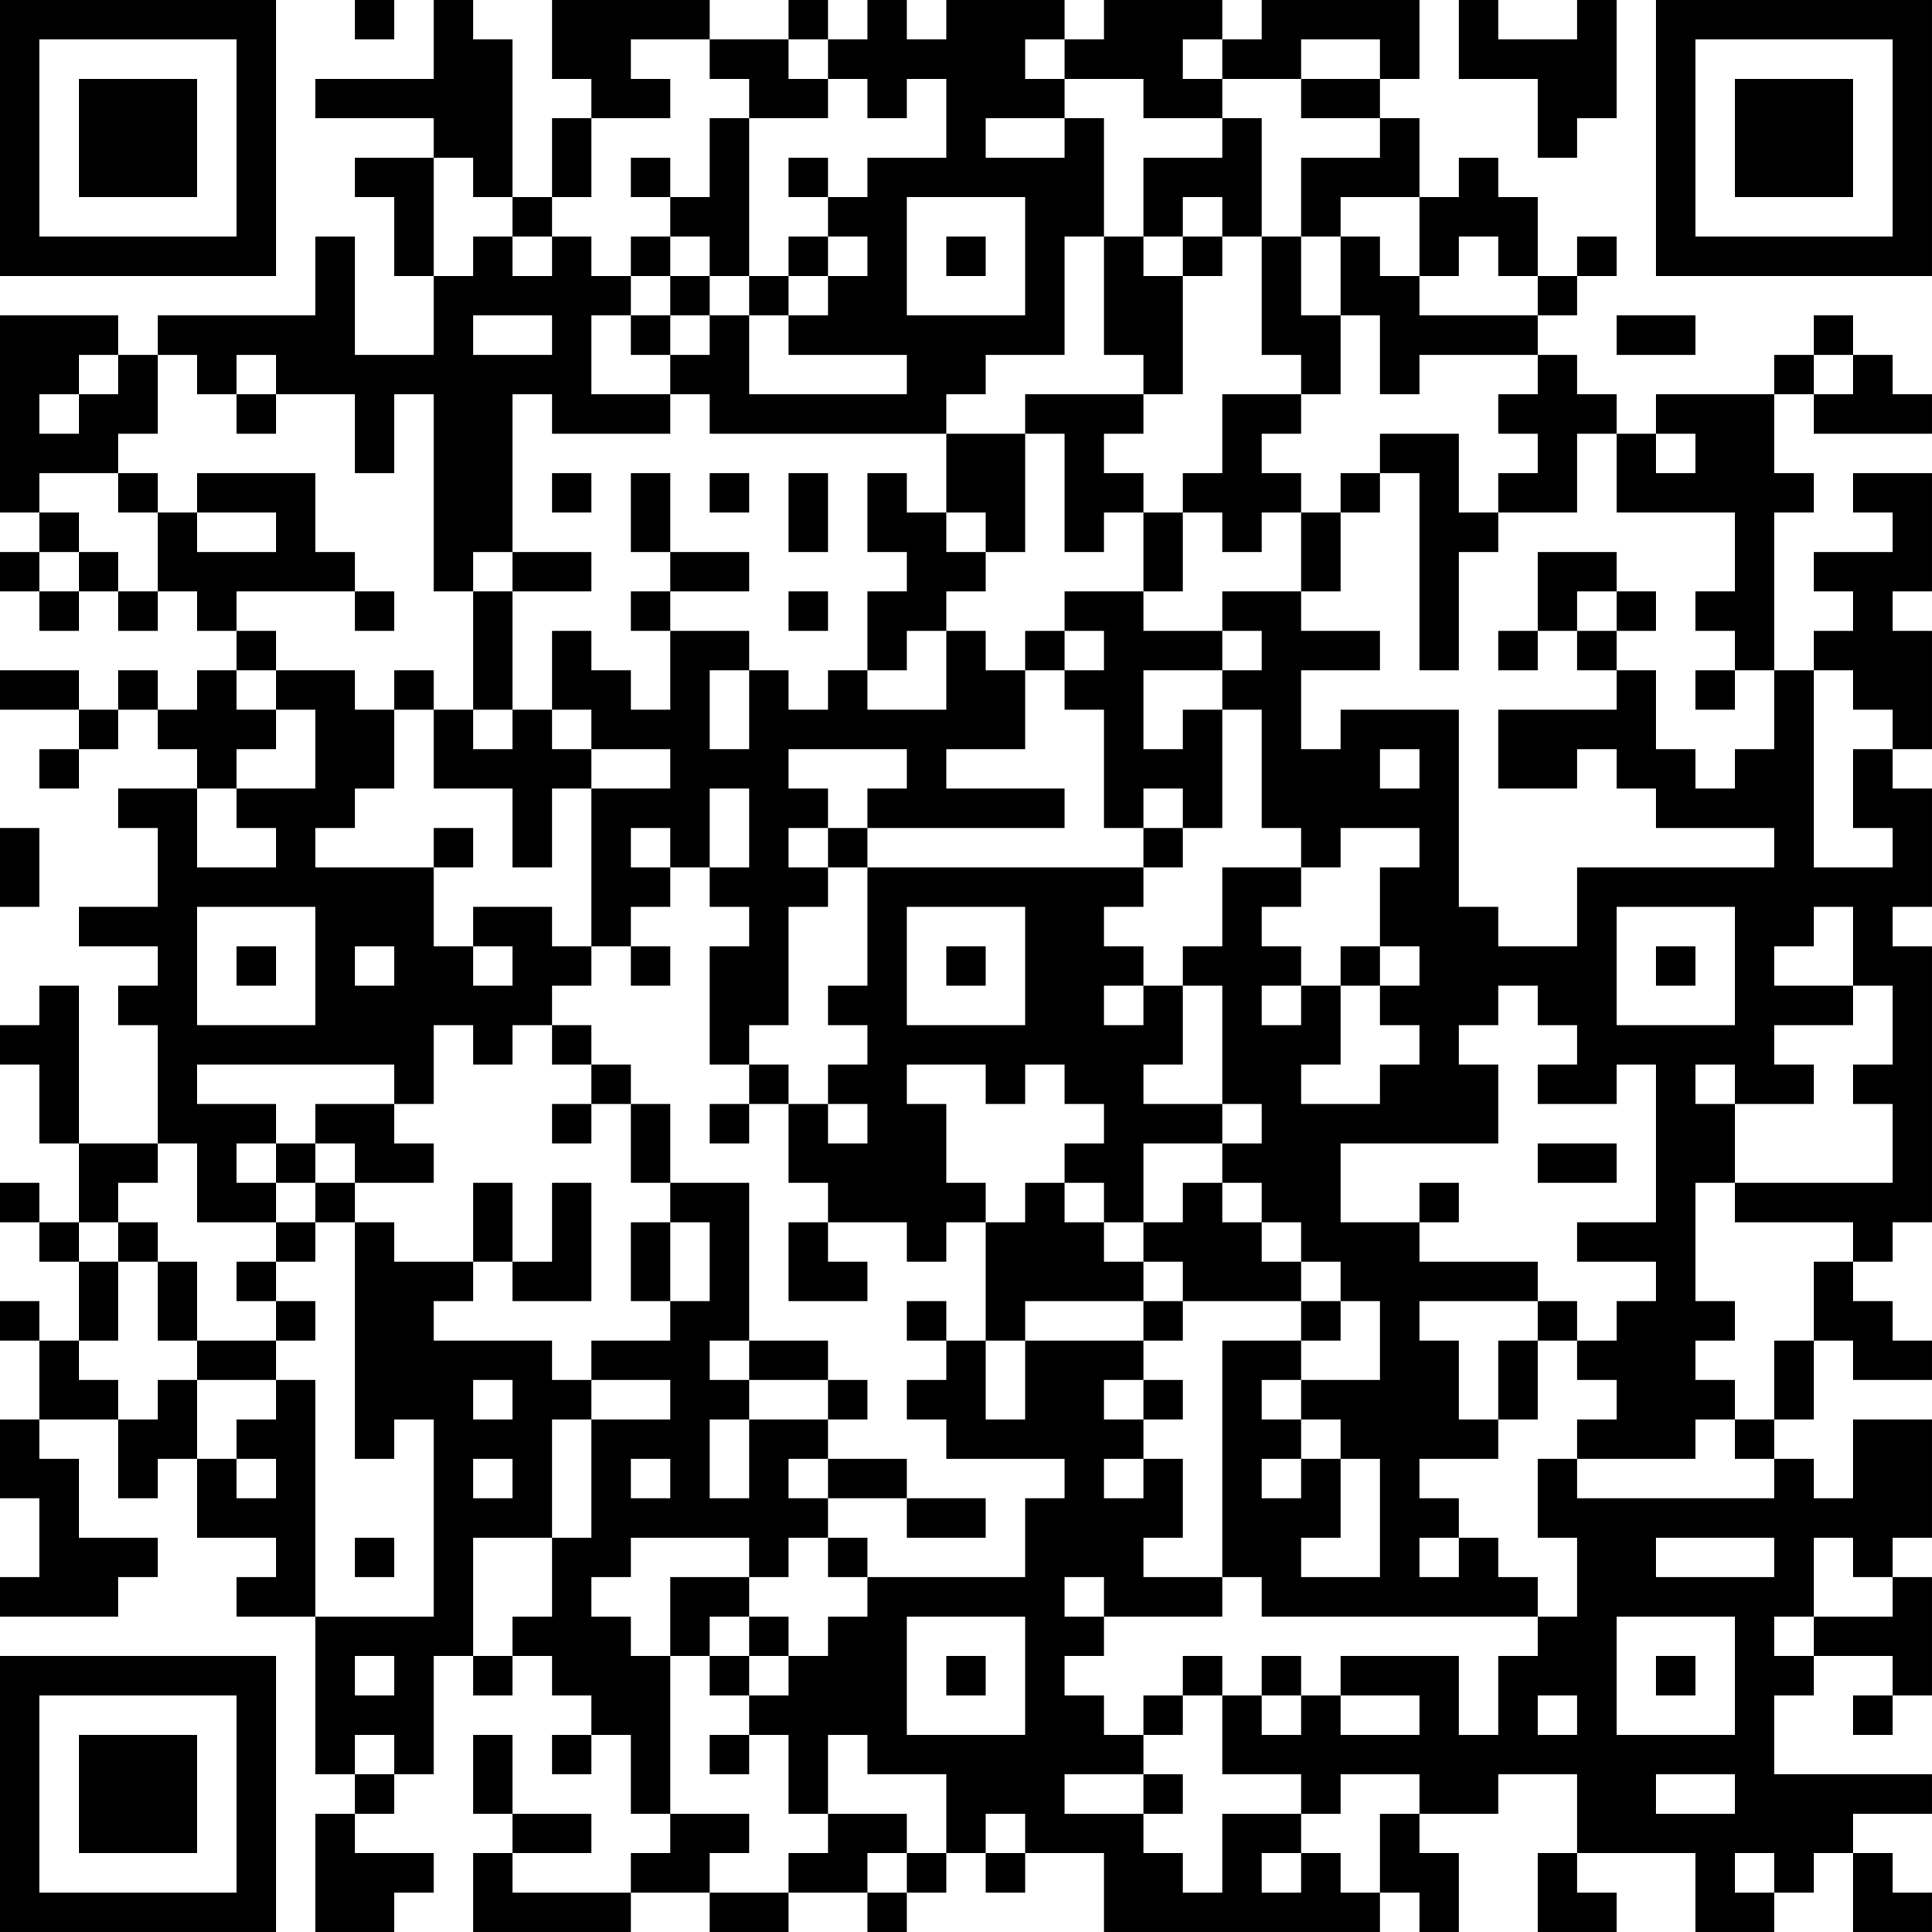 <?xml version="1.0" encoding="UTF-8"?>
<svg xmlns="http://www.w3.org/2000/svg" version="1.1" width="250" height="250" viewBox="0 0 250 250"><rect x="0" y="0" width="250" height="250" fill="#ffffff"/><g transform="scale(5.102)"><g transform="translate(0,0)"><path fill-rule="evenodd" d="M9 0L9 1L10 1L10 0ZM11 0L11 2L8 2L8 3L11 3L11 4L9 4L9 5L10 5L10 7L11 7L11 9L9 9L9 6L8 6L8 8L4 8L4 9L3 9L3 8L0 8L0 13L1 13L1 14L0 14L0 15L1 15L1 16L2 16L2 15L3 15L3 16L4 16L4 15L5 15L5 16L6 16L6 17L5 17L5 18L4 18L4 17L3 17L3 18L2 18L2 17L0 17L0 18L2 18L2 19L1 19L1 20L2 20L2 19L3 19L3 18L4 18L4 19L5 19L5 20L3 20L3 21L4 21L4 23L2 23L2 24L4 24L4 25L3 25L3 26L4 26L4 29L2 29L2 25L1 25L1 26L0 26L0 27L1 27L1 29L2 29L2 31L1 31L1 30L0 30L0 31L1 31L1 32L2 32L2 34L1 34L1 33L0 33L0 34L1 34L1 36L0 36L0 38L1 38L1 40L0 40L0 41L3 41L3 40L4 40L4 39L2 39L2 37L1 37L1 36L3 36L3 38L4 38L4 37L5 37L5 39L7 39L7 40L6 40L6 41L8 41L8 45L9 45L9 46L8 46L8 49L10 49L10 48L11 48L11 47L9 47L9 46L10 46L10 45L11 45L11 42L12 42L12 43L13 43L13 42L14 42L14 43L15 43L15 44L14 44L14 45L15 45L15 44L16 44L16 46L17 46L17 47L16 47L16 48L13 48L13 47L15 47L15 46L13 46L13 44L12 44L12 46L13 46L13 47L12 47L12 49L16 49L16 48L18 48L18 49L20 49L20 48L22 48L22 49L23 49L23 48L24 48L24 47L25 47L25 48L26 48L26 47L28 47L28 49L35 49L35 48L36 48L36 49L37 49L37 47L36 47L36 46L38 46L38 45L40 45L40 47L39 47L39 49L41 49L41 48L40 48L40 47L43 47L43 49L45 49L45 48L46 48L46 47L47 47L47 49L49 49L49 48L48 48L48 47L47 47L47 46L49 46L49 45L45 45L45 43L46 43L46 42L48 42L48 43L47 43L47 44L48 44L48 43L49 43L49 40L48 40L48 39L49 39L49 36L47 36L47 38L46 38L46 37L45 37L45 36L46 36L46 34L47 34L47 35L49 35L49 34L48 34L48 33L47 33L47 32L48 32L48 31L49 31L49 24L48 24L48 23L49 23L49 20L48 20L48 19L49 19L49 16L48 16L48 15L49 15L49 12L47 12L47 13L48 13L48 14L46 14L46 15L47 15L47 16L46 16L46 17L45 17L45 13L46 13L46 12L45 12L45 10L46 10L46 11L49 11L49 10L48 10L48 9L47 9L47 8L46 8L46 9L45 9L45 10L42 10L42 11L41 11L41 10L40 10L40 9L39 9L39 8L40 8L40 7L41 7L41 6L40 6L40 7L39 7L39 5L38 5L38 4L37 4L37 5L36 5L36 3L35 3L35 2L36 2L36 0L32 0L32 1L31 1L31 0L28 0L28 1L27 1L27 0L24 0L24 1L23 1L23 0L22 0L22 1L21 1L21 0L20 0L20 1L18 1L18 0L14 0L14 2L15 2L15 3L14 3L14 5L13 5L13 1L12 1L12 0ZM37 0L37 2L39 2L39 4L40 4L40 3L41 3L41 0L40 0L40 1L38 1L38 0ZM16 1L16 2L17 2L17 3L15 3L15 5L14 5L14 6L13 6L13 5L12 5L12 4L11 4L11 7L12 7L12 6L13 6L13 7L14 7L14 6L15 6L15 7L16 7L16 8L15 8L15 10L17 10L17 11L14 11L14 10L13 10L13 14L12 14L12 15L11 15L11 10L10 10L10 12L9 12L9 10L7 10L7 9L6 9L6 10L5 10L5 9L4 9L4 11L3 11L3 12L1 12L1 13L2 13L2 14L1 14L1 15L2 15L2 14L3 14L3 15L4 15L4 13L5 13L5 14L7 14L7 13L5 13L5 12L8 12L8 14L9 14L9 15L6 15L6 16L7 16L7 17L6 17L6 18L7 18L7 19L6 19L6 20L5 20L5 22L7 22L7 21L6 21L6 20L8 20L8 18L7 18L7 17L9 17L9 18L10 18L10 20L9 20L9 21L8 21L8 22L11 22L11 24L12 24L12 25L13 25L13 24L12 24L12 23L14 23L14 24L15 24L15 25L14 25L14 26L13 26L13 27L12 27L12 26L11 26L11 28L10 28L10 27L5 27L5 28L7 28L7 29L6 29L6 30L7 30L7 31L5 31L5 29L4 29L4 30L3 30L3 31L2 31L2 32L3 32L3 34L2 34L2 35L3 35L3 36L4 36L4 35L5 35L5 37L6 37L6 38L7 38L7 37L6 37L6 36L7 36L7 35L8 35L8 41L11 41L11 36L10 36L10 37L9 37L9 31L10 31L10 32L12 32L12 33L11 33L11 34L14 34L14 35L15 35L15 36L14 36L14 39L12 39L12 42L13 42L13 41L14 41L14 39L15 39L15 36L17 36L17 35L15 35L15 34L17 34L17 33L18 33L18 31L17 31L17 30L19 30L19 34L18 34L18 35L19 35L19 36L18 36L18 38L19 38L19 36L21 36L21 37L20 37L20 38L21 38L21 39L20 39L20 40L19 40L19 39L16 39L16 40L15 40L15 41L16 41L16 42L17 42L17 46L19 46L19 47L18 47L18 48L20 48L20 47L21 47L21 46L23 46L23 47L22 47L22 48L23 48L23 47L24 47L24 45L22 45L22 44L21 44L21 46L20 46L20 44L19 44L19 43L20 43L20 42L21 42L21 41L22 41L22 40L26 40L26 38L27 38L27 37L24 37L24 36L23 36L23 35L24 35L24 34L25 34L25 36L26 36L26 34L29 34L29 35L28 35L28 36L29 36L29 37L28 37L28 38L29 38L29 37L30 37L30 39L29 39L29 40L31 40L31 41L28 41L28 40L27 40L27 41L28 41L28 42L27 42L27 43L28 43L28 44L29 44L29 45L27 45L27 46L29 46L29 47L30 47L30 48L31 48L31 46L33 46L33 47L32 47L32 48L33 48L33 47L34 47L34 48L35 48L35 46L36 46L36 45L34 45L34 46L33 46L33 45L31 45L31 43L32 43L32 44L33 44L33 43L34 43L34 44L36 44L36 43L34 43L34 42L37 42L37 44L38 44L38 42L39 42L39 41L40 41L40 39L39 39L39 37L40 37L40 38L45 38L45 37L44 37L44 36L45 36L45 34L46 34L46 32L47 32L47 31L44 31L44 30L48 30L48 28L47 28L47 27L48 27L48 25L47 25L47 23L46 23L46 24L45 24L45 25L47 25L47 26L45 26L45 27L46 27L46 28L44 28L44 27L43 27L43 28L44 28L44 30L43 30L43 33L44 33L44 34L43 34L43 35L44 35L44 36L43 36L43 37L40 37L40 36L41 36L41 35L40 35L40 34L41 34L41 33L42 33L42 32L40 32L40 31L42 31L42 27L41 27L41 28L39 28L39 27L40 27L40 26L39 26L39 25L38 25L38 26L37 26L37 27L38 27L38 29L34 29L34 31L36 31L36 32L39 32L39 33L36 33L36 34L37 34L37 36L38 36L38 37L36 37L36 38L37 38L37 39L36 39L36 40L37 40L37 39L38 39L38 40L39 40L39 41L32 41L32 40L31 40L31 34L33 34L33 35L32 35L32 36L33 36L33 37L32 37L32 38L33 38L33 37L34 37L34 39L33 39L33 40L35 40L35 37L34 37L34 36L33 36L33 35L35 35L35 33L34 33L34 32L33 32L33 31L32 31L32 30L31 30L31 29L32 29L32 28L31 28L31 25L30 25L30 24L31 24L31 22L33 22L33 23L32 23L32 24L33 24L33 25L32 25L32 26L33 26L33 25L34 25L34 27L33 27L33 28L35 28L35 27L36 27L36 26L35 26L35 25L36 25L36 24L35 24L35 22L36 22L36 21L34 21L34 22L33 22L33 21L32 21L32 18L31 18L31 17L32 17L32 16L31 16L31 15L33 15L33 16L35 16L35 17L33 17L33 19L34 19L34 18L37 18L37 23L38 23L38 24L40 24L40 22L45 22L45 21L42 21L42 20L41 20L41 19L40 19L40 20L38 20L38 18L41 18L41 17L42 17L42 19L43 19L43 20L44 20L44 19L45 19L45 17L44 17L44 16L43 16L43 15L44 15L44 13L41 13L41 11L40 11L40 13L38 13L38 12L39 12L39 11L38 11L38 10L39 10L39 9L36 9L36 10L35 10L35 8L34 8L34 6L35 6L35 7L36 7L36 8L39 8L39 7L38 7L38 6L37 6L37 7L36 7L36 5L34 5L34 6L33 6L33 4L35 4L35 3L33 3L33 2L35 2L35 1L33 1L33 2L31 2L31 1L30 1L30 2L31 2L31 3L29 3L29 2L27 2L27 1L26 1L26 2L27 2L27 3L25 3L25 4L27 4L27 3L28 3L28 6L27 6L27 9L25 9L25 10L24 10L24 11L18 11L18 10L17 10L17 9L18 9L18 8L19 8L19 10L23 10L23 9L20 9L20 8L21 8L21 7L22 7L22 6L21 6L21 5L22 5L22 4L24 4L24 2L23 2L23 3L22 3L22 2L21 2L21 1L20 1L20 2L21 2L21 3L19 3L19 2L18 2L18 1ZM18 3L18 5L17 5L17 4L16 4L16 5L17 5L17 6L16 6L16 7L17 7L17 8L16 8L16 9L17 9L17 8L18 8L18 7L19 7L19 8L20 8L20 7L21 7L21 6L20 6L20 7L19 7L19 3ZM31 3L31 4L29 4L29 6L28 6L28 9L29 9L29 10L26 10L26 11L24 11L24 13L23 13L23 12L22 12L22 14L23 14L23 15L22 15L22 17L21 17L21 18L20 18L20 17L19 17L19 16L17 16L17 15L19 15L19 14L17 14L17 12L16 12L16 14L17 14L17 15L16 15L16 16L17 16L17 18L16 18L16 17L15 17L15 16L14 16L14 18L13 18L13 15L15 15L15 14L13 14L13 15L12 15L12 18L11 18L11 17L10 17L10 18L11 18L11 20L13 20L13 22L14 22L14 20L15 20L15 24L16 24L16 25L17 25L17 24L16 24L16 23L17 23L17 22L18 22L18 23L19 23L19 24L18 24L18 27L19 27L19 28L18 28L18 29L19 29L19 28L20 28L20 30L21 30L21 31L20 31L20 33L22 33L22 32L21 32L21 31L23 31L23 32L24 32L24 31L25 31L25 34L26 34L26 33L29 33L29 34L30 34L30 33L33 33L33 34L34 34L34 33L33 33L33 32L32 32L32 31L31 31L31 30L30 30L30 31L29 31L29 29L31 29L31 28L29 28L29 27L30 27L30 25L29 25L29 24L28 24L28 23L29 23L29 22L30 22L30 21L31 21L31 18L30 18L30 19L29 19L29 17L31 17L31 16L29 16L29 15L30 15L30 13L31 13L31 14L32 14L32 13L33 13L33 15L34 15L34 13L35 13L35 12L36 12L36 17L37 17L37 14L38 14L38 13L37 13L37 11L35 11L35 12L34 12L34 13L33 13L33 12L32 12L32 11L33 11L33 10L34 10L34 8L33 8L33 6L32 6L32 3ZM20 4L20 5L21 5L21 4ZM23 5L23 8L26 8L26 5ZM30 5L30 6L29 6L29 7L30 7L30 10L29 10L29 11L28 11L28 12L29 12L29 13L28 13L28 14L27 14L27 11L26 11L26 14L25 14L25 13L24 13L24 14L25 14L25 15L24 15L24 16L23 16L23 17L22 17L22 18L24 18L24 16L25 16L25 17L26 17L26 19L24 19L24 20L27 20L27 21L22 21L22 20L23 20L23 19L20 19L20 20L21 20L21 21L20 21L20 22L21 22L21 23L20 23L20 26L19 26L19 27L20 27L20 28L21 28L21 29L22 29L22 28L21 28L21 27L22 27L22 26L21 26L21 25L22 25L22 22L29 22L29 21L30 21L30 20L29 20L29 21L28 21L28 18L27 18L27 17L28 17L28 16L27 16L27 15L29 15L29 13L30 13L30 12L31 12L31 10L33 10L33 9L32 9L32 6L31 6L31 5ZM17 6L17 7L18 7L18 6ZM24 6L24 7L25 7L25 6ZM30 6L30 7L31 7L31 6ZM12 8L12 9L14 9L14 8ZM41 8L41 9L43 9L43 8ZM2 9L2 10L1 10L1 11L2 11L2 10L3 10L3 9ZM46 9L46 10L47 10L47 9ZM6 10L6 11L7 11L7 10ZM42 11L42 12L43 12L43 11ZM3 12L3 13L4 13L4 12ZM14 12L14 13L15 13L15 12ZM18 12L18 13L19 13L19 12ZM20 12L20 14L21 14L21 12ZM39 14L39 16L38 16L38 17L39 17L39 16L40 16L40 17L41 17L41 16L42 16L42 15L41 15L41 14ZM9 15L9 16L10 16L10 15ZM20 15L20 16L21 16L21 15ZM40 15L40 16L41 16L41 15ZM26 16L26 17L27 17L27 16ZM18 17L18 19L19 19L19 17ZM43 17L43 18L44 18L44 17ZM46 17L46 22L48 22L48 21L47 21L47 19L48 19L48 18L47 18L47 17ZM12 18L12 19L13 19L13 18ZM14 18L14 19L15 19L15 20L17 20L17 19L15 19L15 18ZM35 19L35 20L36 20L36 19ZM18 20L18 22L19 22L19 20ZM0 21L0 23L1 23L1 21ZM11 21L11 22L12 22L12 21ZM16 21L16 22L17 22L17 21ZM21 21L21 22L22 22L22 21ZM5 23L5 26L8 26L8 23ZM23 23L23 26L26 26L26 23ZM41 23L41 26L44 26L44 23ZM6 24L6 25L7 25L7 24ZM9 24L9 25L10 25L10 24ZM24 24L24 25L25 25L25 24ZM34 24L34 25L35 25L35 24ZM42 24L42 25L43 25L43 24ZM28 25L28 26L29 26L29 25ZM14 26L14 27L15 27L15 28L14 28L14 29L15 29L15 28L16 28L16 30L17 30L17 28L16 28L16 27L15 27L15 26ZM23 27L23 28L24 28L24 30L25 30L25 31L26 31L26 30L27 30L27 31L28 31L28 32L29 32L29 33L30 33L30 32L29 32L29 31L28 31L28 30L27 30L27 29L28 29L28 28L27 28L27 27L26 27L26 28L25 28L25 27ZM8 28L8 29L7 29L7 30L8 30L8 31L7 31L7 32L6 32L6 33L7 33L7 34L5 34L5 32L4 32L4 31L3 31L3 32L4 32L4 34L5 34L5 35L7 35L7 34L8 34L8 33L7 33L7 32L8 32L8 31L9 31L9 30L11 30L11 29L10 29L10 28ZM8 29L8 30L9 30L9 29ZM39 29L39 30L41 30L41 29ZM12 30L12 32L13 32L13 33L15 33L15 30L14 30L14 32L13 32L13 30ZM36 30L36 31L37 31L37 30ZM16 31L16 33L17 33L17 31ZM23 33L23 34L24 34L24 33ZM39 33L39 34L38 34L38 36L39 36L39 34L40 34L40 33ZM19 34L19 35L21 35L21 36L22 36L22 35L21 35L21 34ZM12 35L12 36L13 36L13 35ZM29 35L29 36L30 36L30 35ZM12 37L12 38L13 38L13 37ZM16 37L16 38L17 38L17 37ZM21 37L21 38L23 38L23 39L25 39L25 38L23 38L23 37ZM9 39L9 40L10 40L10 39ZM21 39L21 40L22 40L22 39ZM42 39L42 40L45 40L45 39ZM46 39L46 41L45 41L45 42L46 42L46 41L48 41L48 40L47 40L47 39ZM17 40L17 42L18 42L18 43L19 43L19 42L20 42L20 41L19 41L19 40ZM18 41L18 42L19 42L19 41ZM23 41L23 44L26 44L26 41ZM41 41L41 44L44 44L44 41ZM9 42L9 43L10 43L10 42ZM24 42L24 43L25 43L25 42ZM30 42L30 43L29 43L29 44L30 44L30 43L31 43L31 42ZM32 42L32 43L33 43L33 42ZM42 42L42 43L43 43L43 42ZM39 43L39 44L40 44L40 43ZM9 44L9 45L10 45L10 44ZM18 44L18 45L19 45L19 44ZM29 45L29 46L30 46L30 45ZM42 45L42 46L44 46L44 45ZM25 46L25 47L26 47L26 46ZM44 47L44 48L45 48L45 47ZM0 0L0 7L7 7L7 0ZM1 1L1 6L6 6L6 1ZM2 2L2 5L5 5L5 2ZM42 0L42 7L49 7L49 0ZM43 1L43 6L48 6L48 1ZM44 2L44 5L47 5L47 2ZM0 42L0 49L7 49L7 42ZM1 43L1 48L6 48L6 43ZM2 44L2 47L5 47L5 44Z" fill="#000000"/></g></g></svg>
